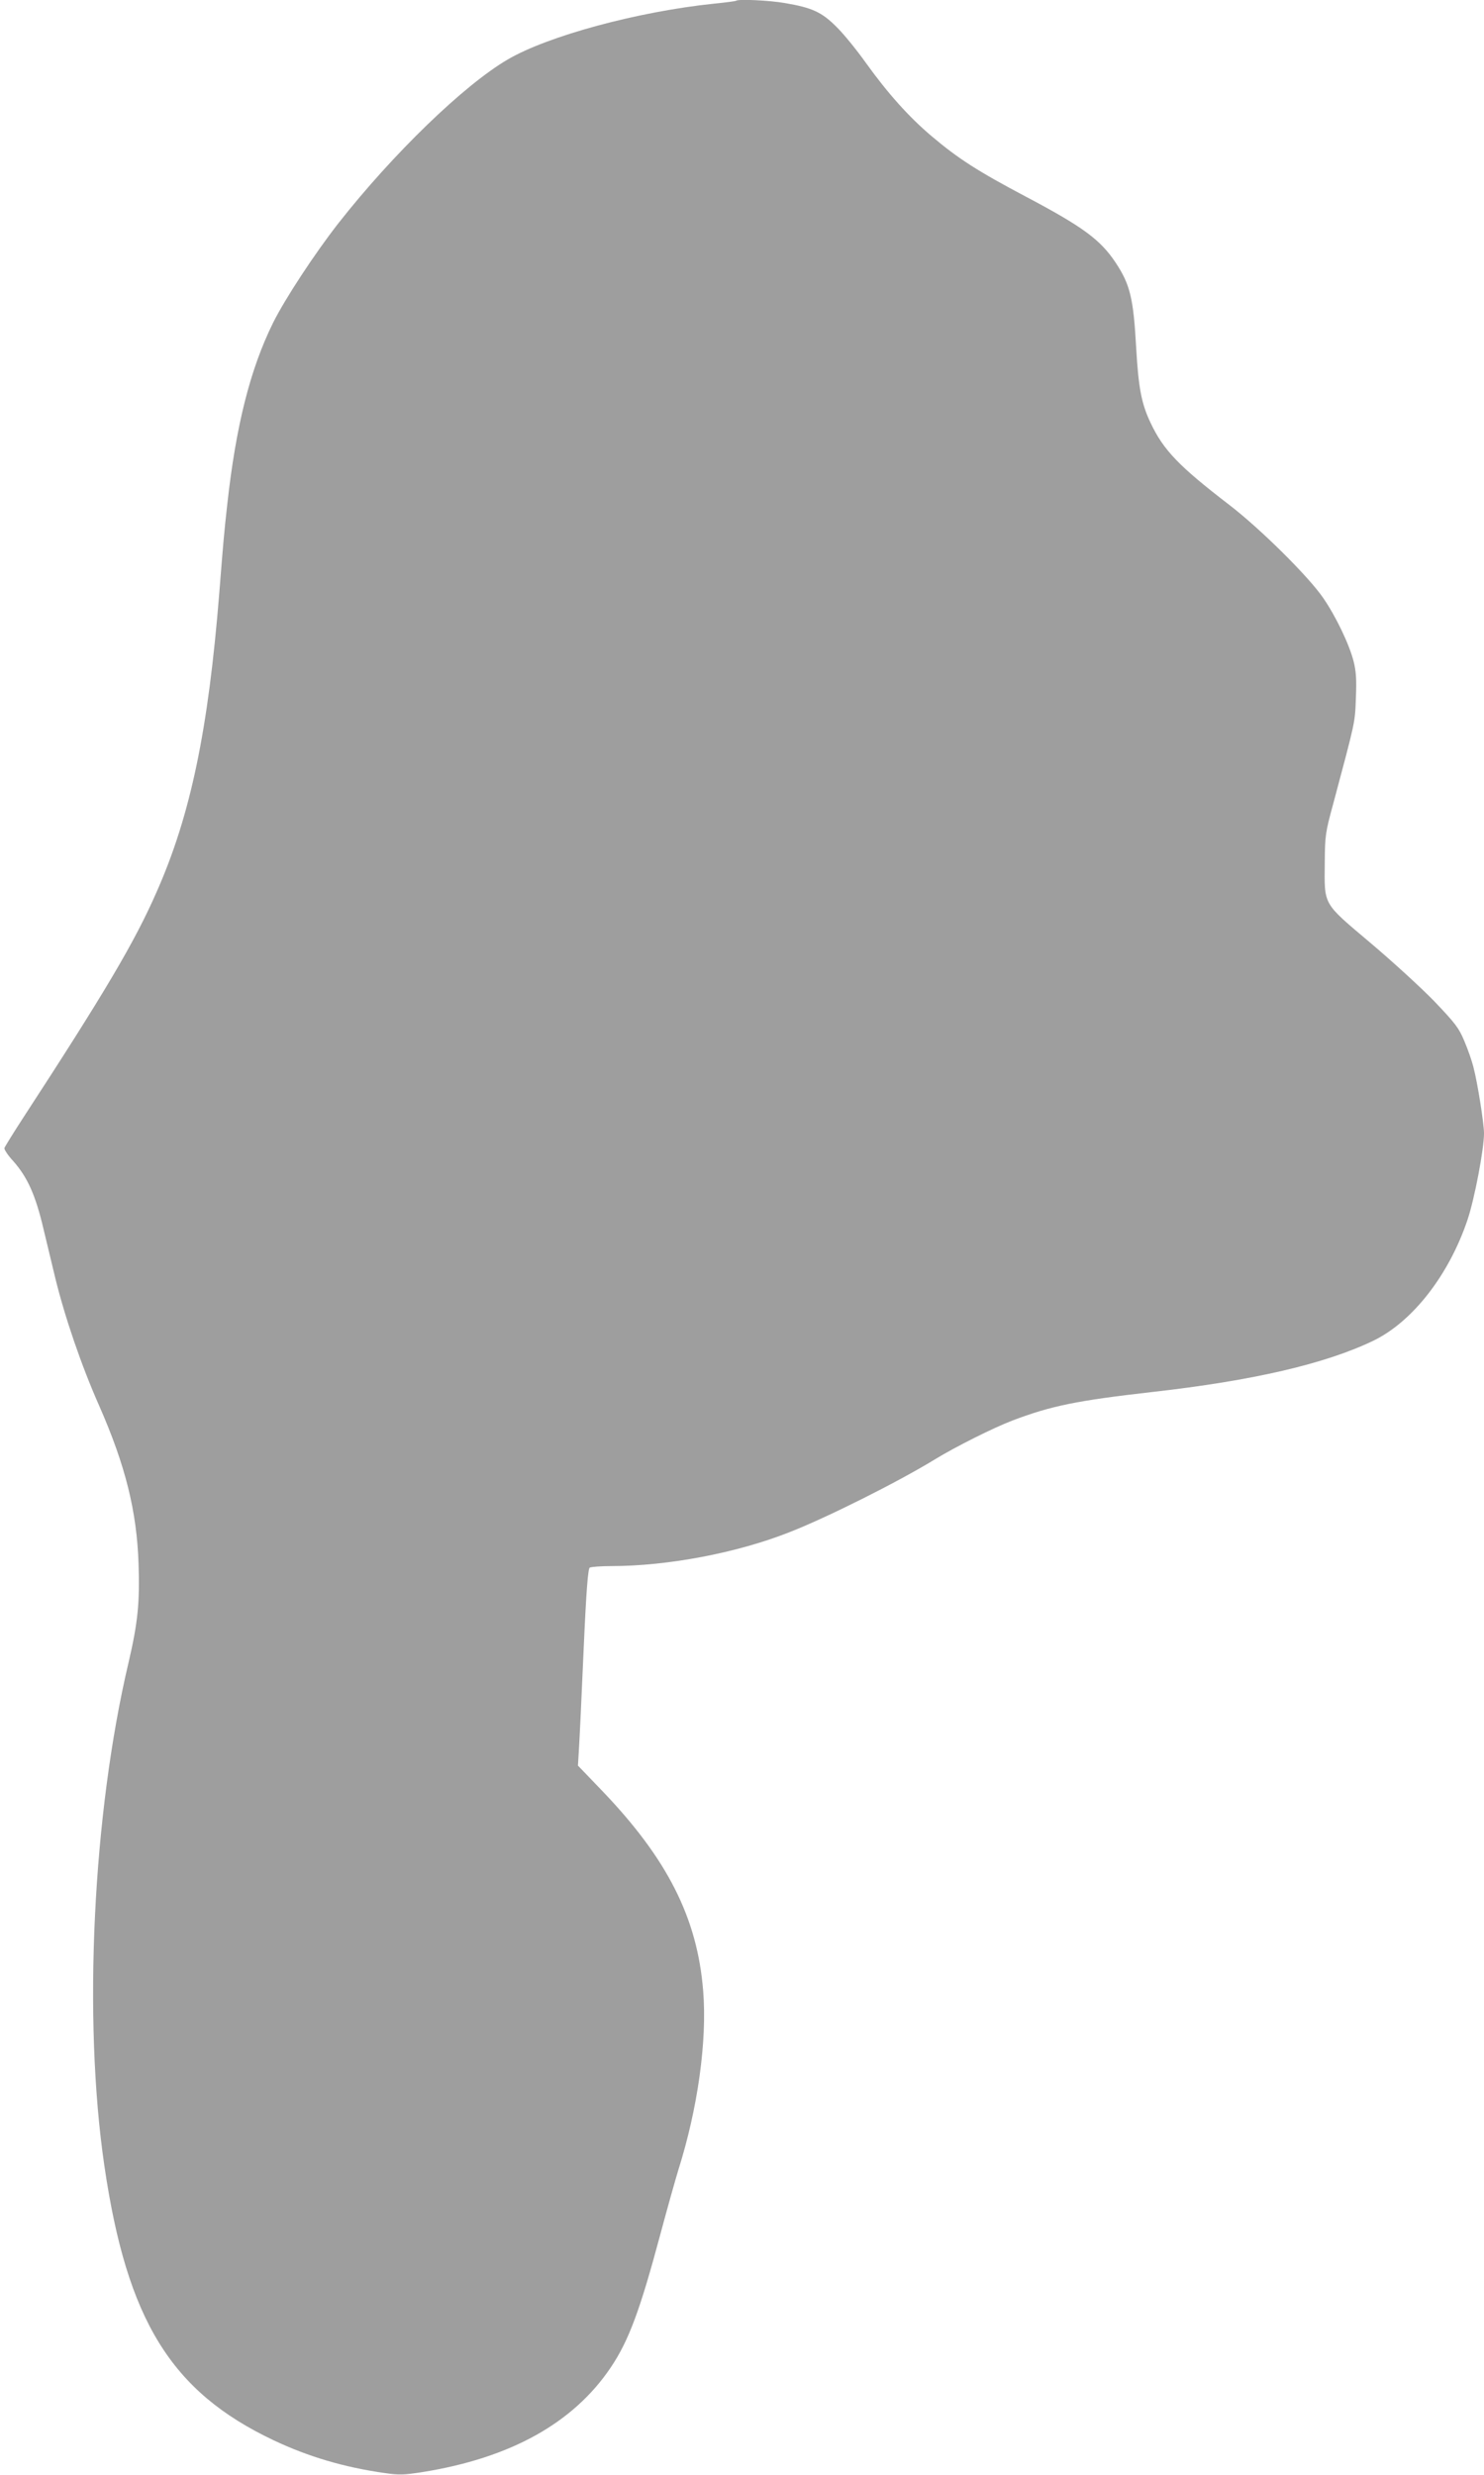 <?xml version="1.0" standalone="no"?>
<!DOCTYPE svg PUBLIC "-//W3C//DTD SVG 20010904//EN"
 "http://www.w3.org/TR/2001/REC-SVG-20010904/DTD/svg10.dtd">
<svg version="1.0" xmlns="http://www.w3.org/2000/svg"
 width="768pt" height="1280pt" viewBox="0 0 768 1280"
 preserveAspectRatio="xMidYMid meet">
<g transform="translate(0,1280) scale(0.1,-0.1)"
fill="#9e9e9e" stroke="none">
<path d="M3809 12796 c-2 -2 -53 -9 -114 -15 -395 -41 -860 -167 -1068 -289
-226 -132 -594 -488 -876 -847 -122 -156 -277 -392 -338 -515 -119 -241 -192
-533 -237 -940 -17 -153 -20 -190 -41 -455 -57 -712 -149 -1151 -323 -1545
-114 -261 -268 -521 -697 -1179 -48 -74 -89 -141 -92 -148 -3 -7 18 -39 47
-70 72 -82 114 -174 155 -349 20 -82 47 -196 61 -254 50 -204 136 -455 227
-660 136 -309 195 -546 204 -817 7 -202 -4 -308 -52 -513 -185 -784 -236
-1843 -125 -2601 117 -799 345 -1169 875 -1420 182 -86 366 -140 576 -170 74
-11 100 -10 195 5 456 73 780 253 974 540 93 138 151 293 255 681 37 138 80
291 95 340 101 319 150 668 129 928 -30 377 -185 683 -524 1036 l-124 129 5
84 c3 45 14 274 24 507 14 318 23 426 32 433 7 4 57 8 111 8 293 0 651 68 922
175 195 76 566 262 755 378 105 64 298 161 400 200 200 76 334 103 720 147
525 59 898 146 1146 265 204 98 393 341 489 627 36 107 85 365 85 446 0 52
-34 265 -55 344 -8 32 -29 92 -47 134 -28 67 -46 91 -156 206 -69 71 -219 208
-333 304 -246 208 -235 189 -233 414 1 137 3 154 43 300 117 438 113 419 118
550 4 97 1 139 -12 190 -22 87 -92 233 -157 327 -75 110 -326 359 -488 483
-258 198 -339 282 -405 422 -48 100 -63 182 -75 388 -14 256 -31 328 -106 441
-79 119 -168 185 -467 343 -244 129 -348 195 -486 312 -116 98 -225 219 -340
379 -47 66 -115 150 -152 186 -76 76 -125 99 -266 123 -79 14 -243 22 -254 12z"/>
</g>
</svg>
